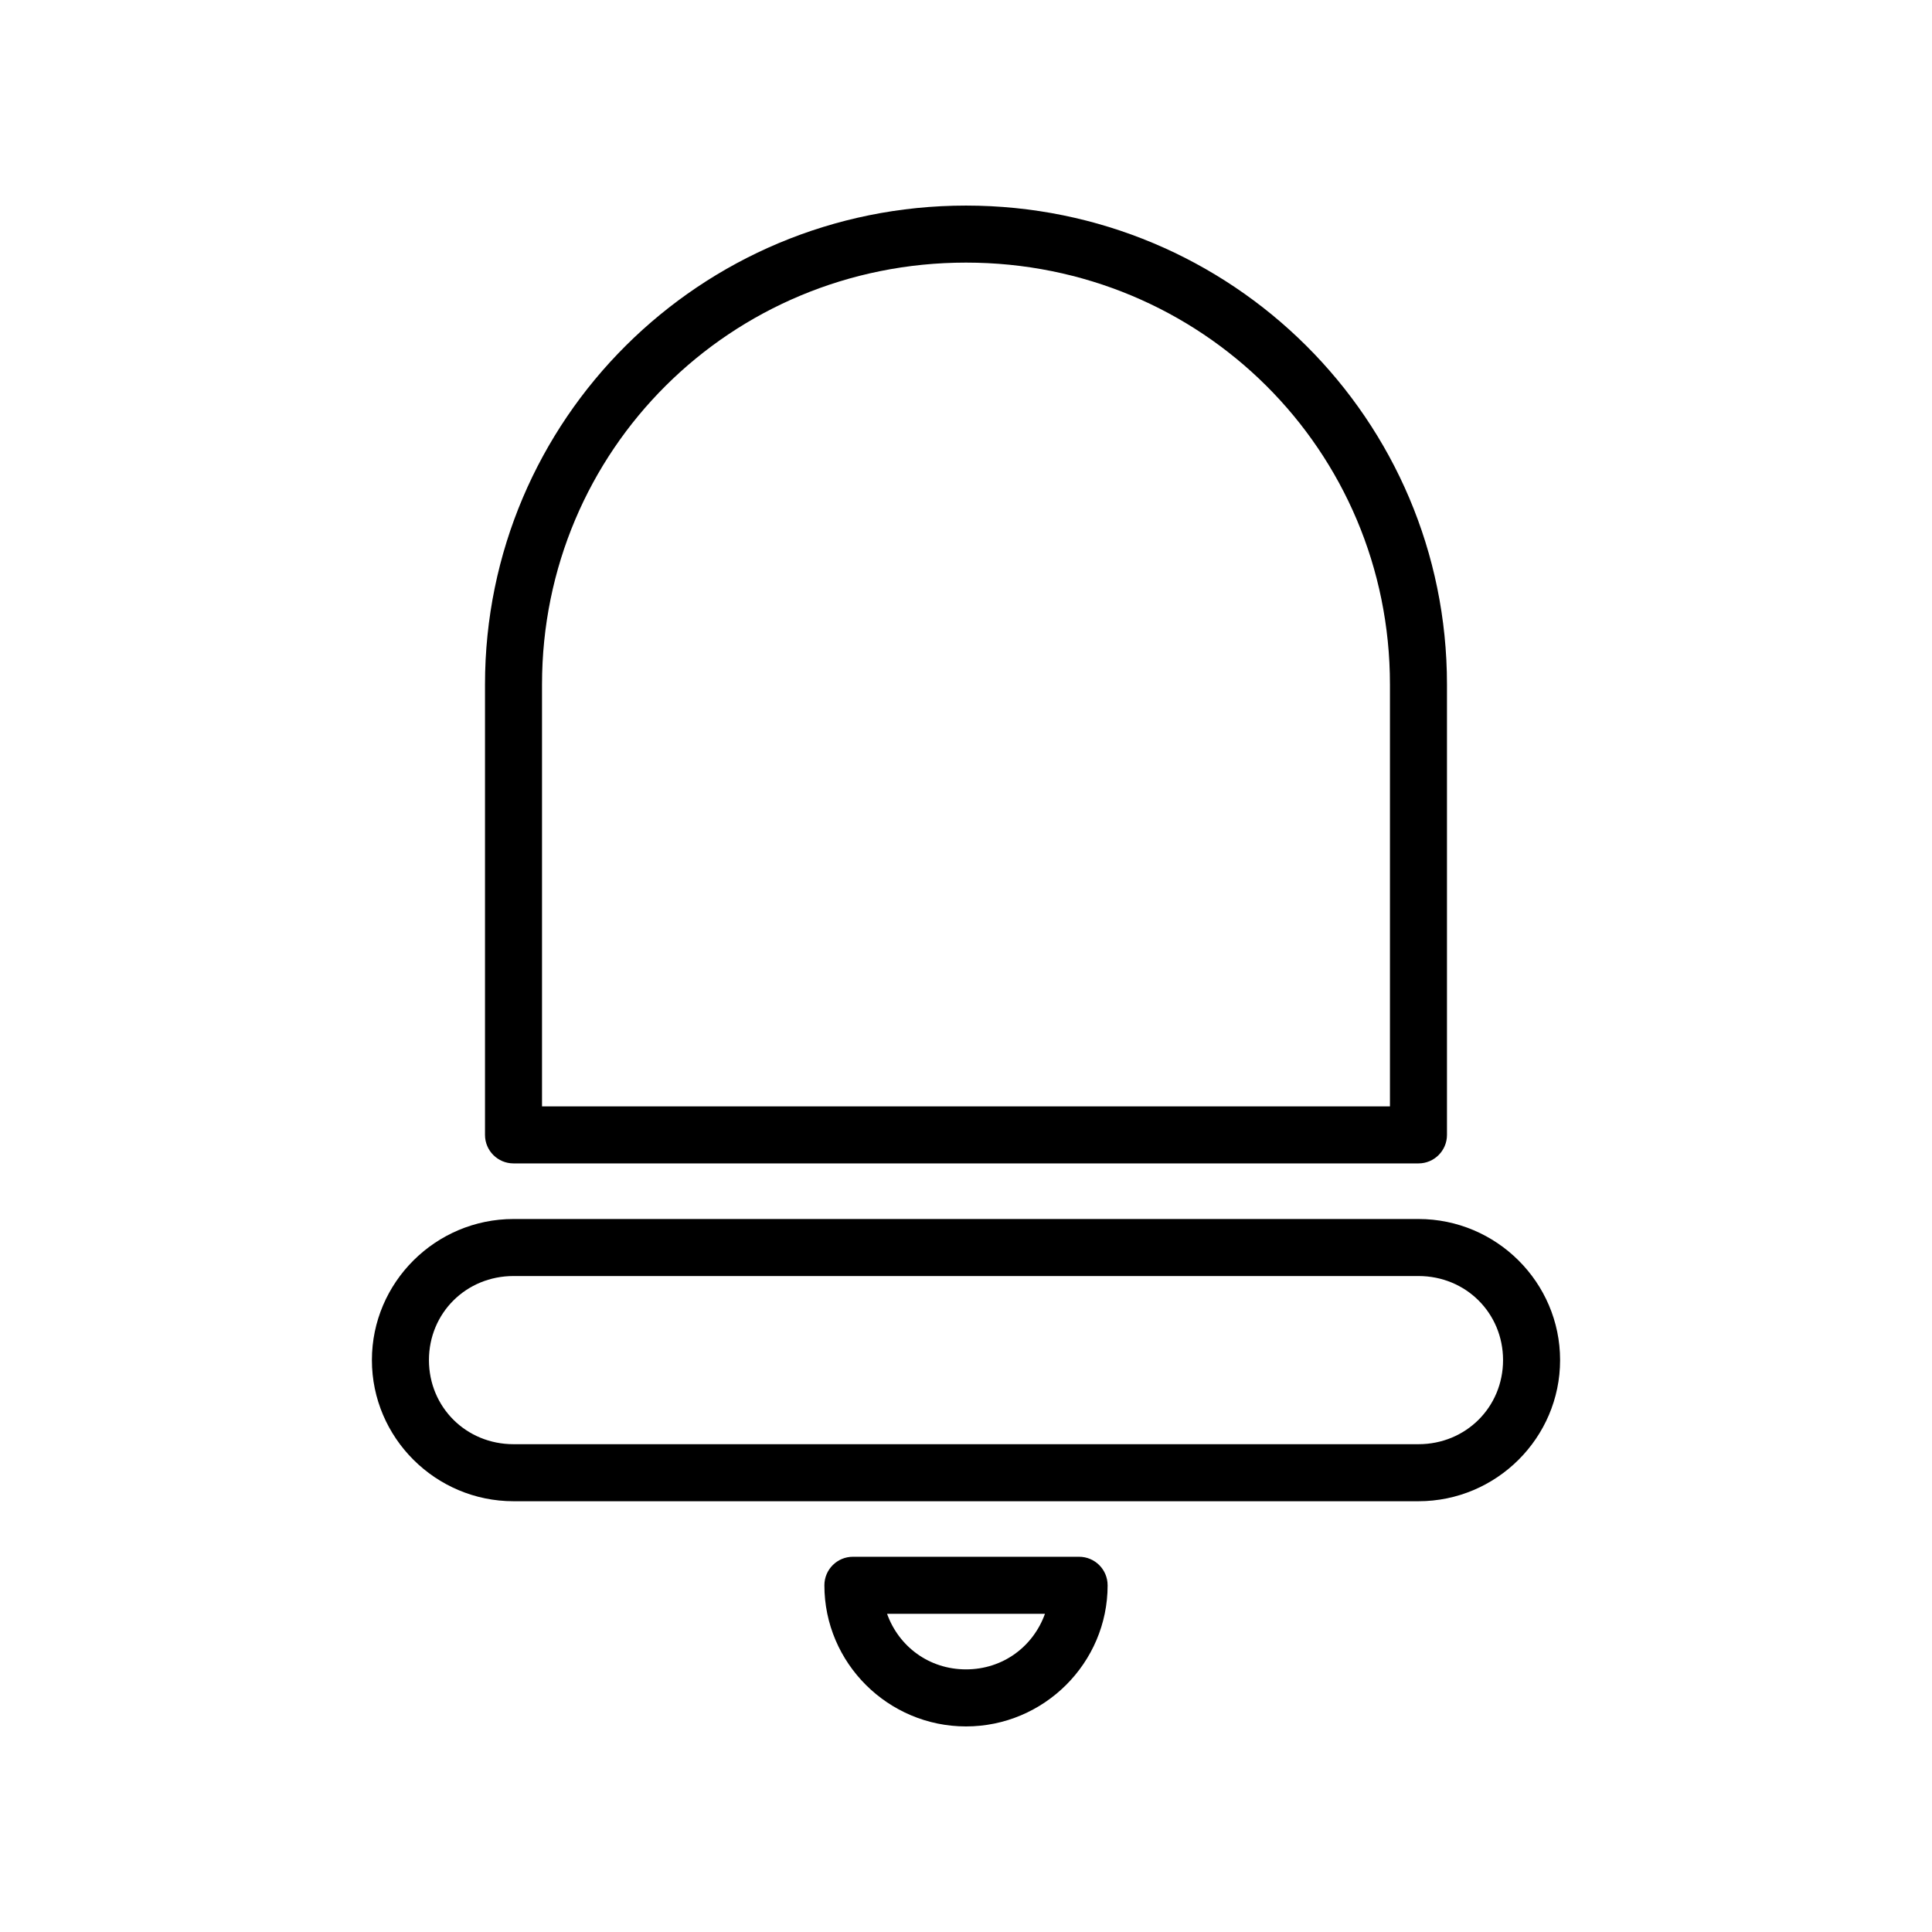 <?xml version="1.0" encoding="UTF-8"?>
<!-- Uploaded to: SVG Repo, www.svgrepo.com, Generator: SVG Repo Mixer Tools -->
<svg fill="#000000" width="800px" height="800px" version="1.1" viewBox="144 144 512 512" xmlns="http://www.w3.org/2000/svg">
 <g fill-rule="evenodd">
  <path d="m400 198.48c-70.469 0-127.47 56.711-127.47 126.91v119.37c0 4.172 3.383 7.555 7.559 7.555h239.82c4.172 0 7.555-3.383 7.555-7.555v-119.37c0-70.203-57-126.91-127.46-126.91zm0 15.113c62.391 0 112.35 49.75 112.35 111.8v111.81h-224.71v-111.81c0-62.051 49.965-111.8 112.36-111.8z"/>
  <path d="m370.03 556.56c-4.176 0-7.559 3.383-7.559 7.559 0 20.605 16.887 37.402 37.531 37.402s37.531-16.797 37.531-37.402h-0.004c0-4.176-3.383-7.559-7.555-7.559zm9.055 15.113h41.84c-3.082 8.609-11.07 14.73-20.922 14.73s-17.844-6.121-20.922-14.73z"/>
  <path d="m280.09 467.05c-20.645 0-37.531 16.785-37.531 37.391s16.887 37.402 37.531 37.402h239.82c20.645 0 37.531-16.797 37.531-37.402s-16.887-37.391-37.531-37.391zm0 15.113h239.82c12.57 0 22.414 9.82 22.414 22.277s-9.848 22.289-22.414 22.289h-239.82c-12.57 0-22.414-9.832-22.414-22.289s9.848-22.277 22.414-22.277z"/>
 </g>
</svg>